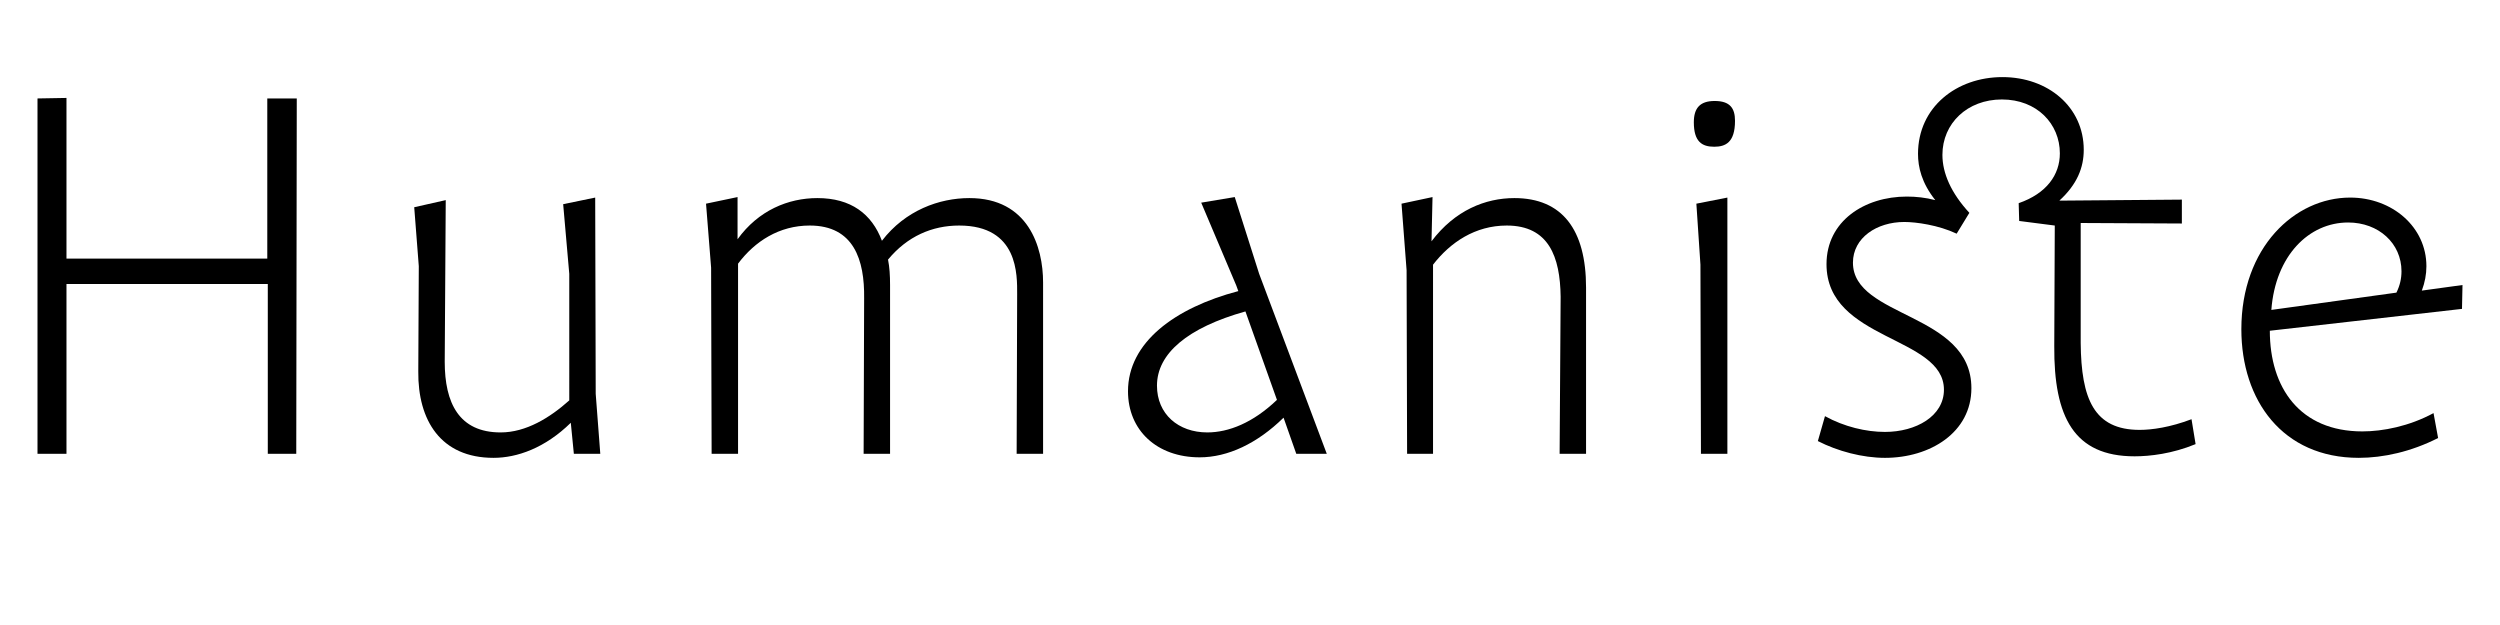 <svg version="1.0" id="Layer_1" xmlns="http://www.w3.org/2000/svg" xmlns:xlink="http://www.w3.org/1999/xlink" viewBox="0 0 2000 500"> <title>Humaniste</title>
<g>
	<path d="M213.828,78.755h23.589L237.01,363.02h-22.775V227.194H53.182V363.02H30V78.755l23.182-0.407v128.518h160.646V78.755z"/>
	<path d="M480.224,363.02h-21.148l-2.44-24.807c-20.742,20.333-43.11,28.062-61.818,28.062c-42.297,0-60.599-30.097-60.191-69.14
		l0.406-84.169l-3.66-47.178l25.216-5.693l-0.813,129.312c0,32.944,11.388,56.533,44.736,56.533
		c20.335,0,39.451-11.795,54.904-25.624V219.064l-4.879-55.716l25.622-5.287l0.407,156.968L480.224,363.02z"/>
	<path d="M569.298,363.02l-0.407-148.833l-4.067-51.245l25.215-5.287v33.756c16.675-23.182,40.669-32.942,63.852-32.942
		c26.842,0,43.517,12.608,51.651,34.163c18.708-24.402,45.957-34.163,69.952-34.163c47.178,0,58.972,39.043,58.972,67.508V363.02
		h-21.149l0.407-127.695c0-15.041,1.22-54.895-46.364-54.895c-21.555,0-41.483,8.541-56.938,27.249
		c1.22,6.1,1.627,12.605,1.627,20.329V363.02h-21.149l0.407-124.443c0.406-30.491-8.135-58.147-43.518-58.147
		c-24.401,0-43.923,12.607-57.345,30.502V363.02H569.298z"/>
	<path d="M1061.415,363.02h-24.403l-10.167-28.875c-21.147,20.743-44.736,31.723-67.105,31.723
		c-34.163,0-57.345-21.556-57.345-52.871c0-39.043,37.417-66.697,88.254-80.11l-1.626-4.473l-28.062-66.285l26.842-4.474
		l19.521,61.41L1061.415,363.02z M965.84,345.939c17.082,0,36.604-7.727,55.719-26.029l-25.216-70.765
		c-46.364,13.014-70.766,33.755-70.766,59.376C925.577,331.299,942.658,345.939,965.84,345.939z"/>
	<path d="M1125.68,363.02l-0.406-146.801l-4.067-53.277l24.809-5.287l-0.814,35.383c18.708-24.809,43.11-34.569,66.292-34.569
		c38.23,0,57.346,25.215,57.346,71.572v132.98h-21.148l0.812-125.663c-0.405-31.711-9.354-56.927-43.109-56.927
		c-25.216,0-45.144,13.421-58.971,31.316V363.02H1125.68z"/>
	<path d="M1355.062,97.869c0-11.388,4.881-17.081,16.676-17.081c12.201,0,16.268,5.693,16.268,15.861
		c0,17.489-7.729,20.742-16.676,20.742C1361.569,117.391,1355.062,113.324,1355.062,97.869z M1360.757,363.02l-0.406-151.274
		l-3.255-48.804l24.809-4.88V363.02H1360.757z"/>
	<path d="M1756.475,355.293c-18.708,7.727-36.604,9.762-48.804,9.762c-48.397,0-64.665-31.317-64.258-88.254l0.405-96.371
		l-28.469-3.66l-0.405-14.235c22.366-7.727,32.942-22.775,32.942-39.857c0-23.588-18.303-43.11-46.366-43.11
		c-27.654,0-47.583,19.115-47.583,44.33c0,14.641,6.914,30.503,21.554,46.364l-10.165,16.675
		c-14.642-6.915-32.536-9.355-41.893-9.355c-21.959,0-41.074,12.608-41.074,32.537c0,44.312,94.762,39.839,94.762,100.438
		c0,35.383-32.944,55.718-69.14,55.718c-17.896,0-37.823-5.288-53.686-13.422l5.693-19.928
		c15.457,8.539,32.942,12.608,47.992,12.608c24.809,0,47.177-12.608,47.177-33.757c0-43.11-93.947-39.043-93.947-100.438
		c0-34.569,30.503-54.091,64.258-54.091c7.321,0,15.048,0.814,22.775,2.847c-10.981-13.828-13.827-26.436-13.827-37.01
		c0-37.417,30.909-61.412,67.511-61.412c36.604,0,65.074,23.996,65.074,58.158c0,14.235-5.288,27.655-19.522,40.67l98.014-0.813
		v19.114l-80.932-0.406v95.963c0.405,44.738,10.572,69.545,47.177,69.545c9.761,0,24.401-2.033,41.481-8.539L1756.475,355.293z"/>
	<path d="M1793.085,263.379c0-65.461,42.703-105.317,87.034-105.317c33.756,0,61.005,23.588,61.005,54.904
		c0,6.505-1.221,13.01-3.661,19.513l32.537-4.472l-0.407,19.106l-153.732,17.485c0,45.55,23.996,80.527,74.021,80.527
		c16.268,0,37.415-4.067,56.937-14.642l3.66,19.928c-21.556,10.981-43.924,15.862-63.444,15.862
		C1826.028,366.274,1793.085,320.315,1793.085,263.379z M1917.128,234.105c2.848-5.691,4.067-11.382,4.067-17.073
		c0-22.368-18.302-39.042-42.703-39.042c-31.315,0-58.158,26.435-61.412,69.937L1917.128,234.105z"/>
</g>
</svg>

